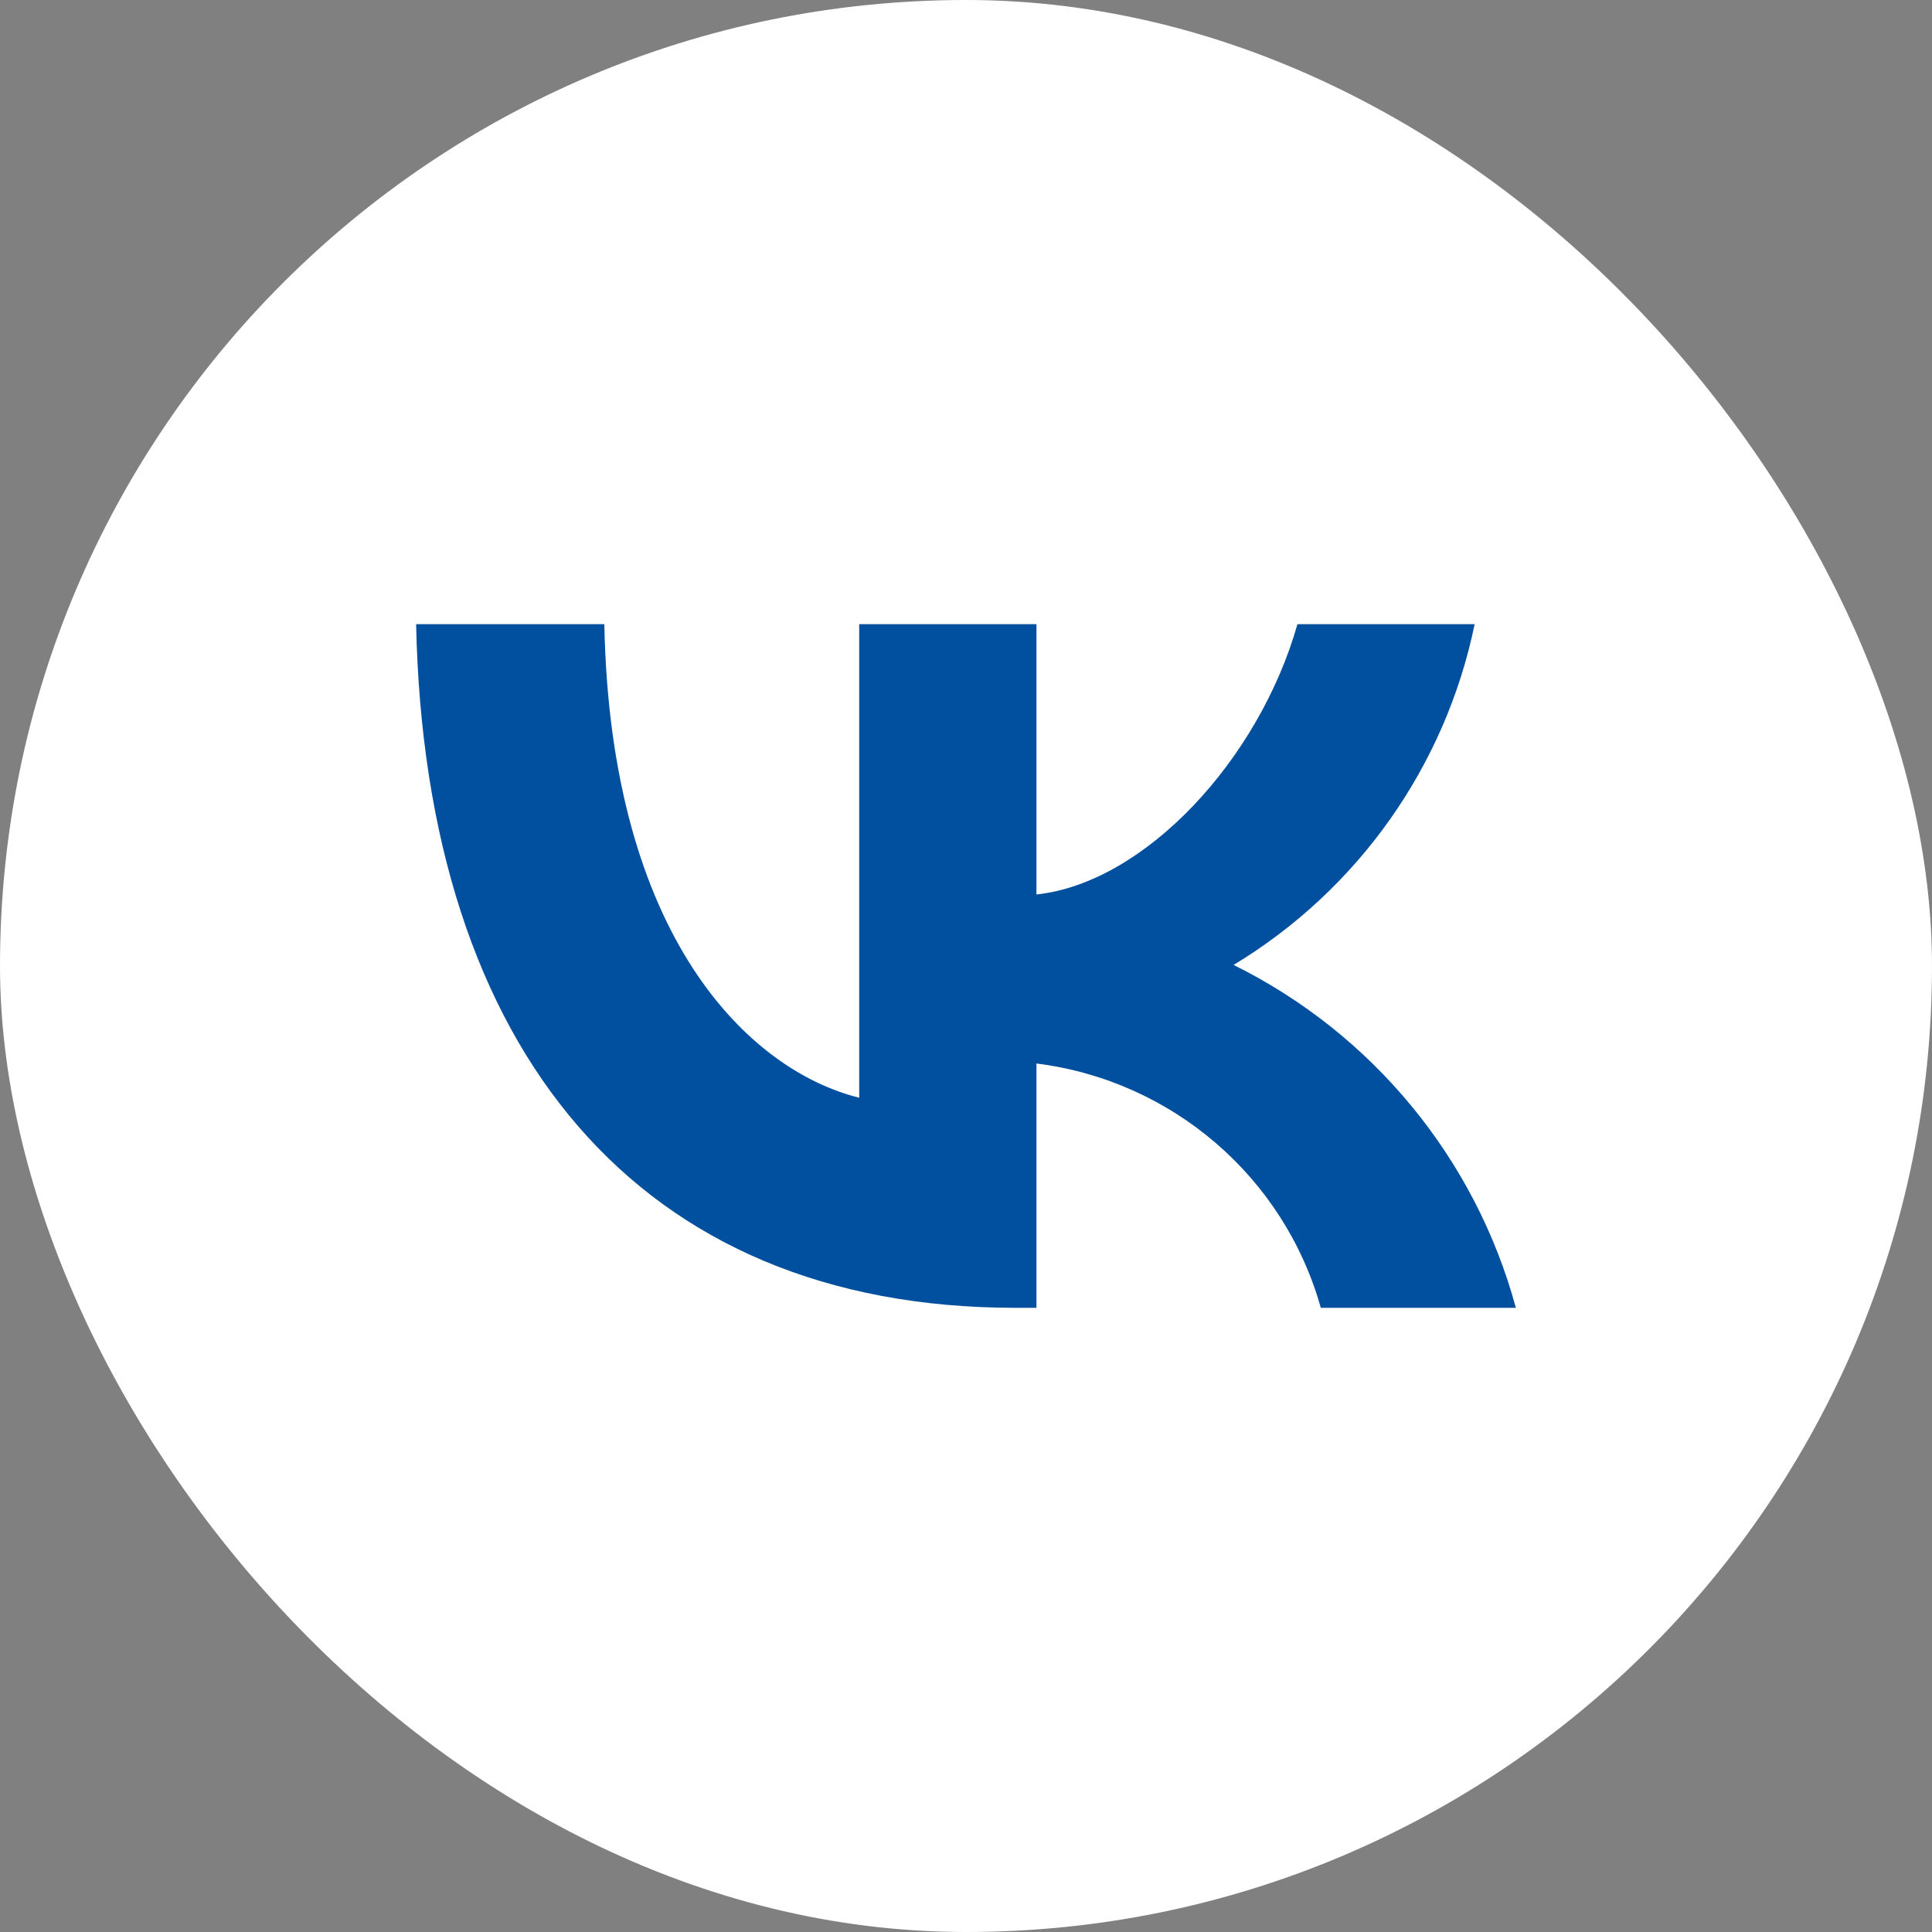 <?xml version="1.0" encoding="UTF-8"?> <svg xmlns="http://www.w3.org/2000/svg" width="65" height="65" viewBox="0 0 65 65" fill="none"><rect x="0" y="0" width="65" height="65" fill="#808080" stroke="none"/><rect width="65" height="65" rx="32.5" fill="white"></rect><path fill-rule="evenodd" clip-rule="evenodd" d="M34.151 44C21.51 44 14.3 35.366 14 21H20.332C20.539 31.545 25.209 36.013 28.907 36.932V21H34.87V30.094C38.52 29.701 42.358 25.559 43.651 21H49.613C48.629 25.778 45.689 29.936 41.503 32.464C46.178 34.778 49.635 38.979 51 44H44.437C43.2 39.593 39.427 36.352 34.87 35.78V44H34.154H34.151Z" fill="#01509F"></path></svg> 